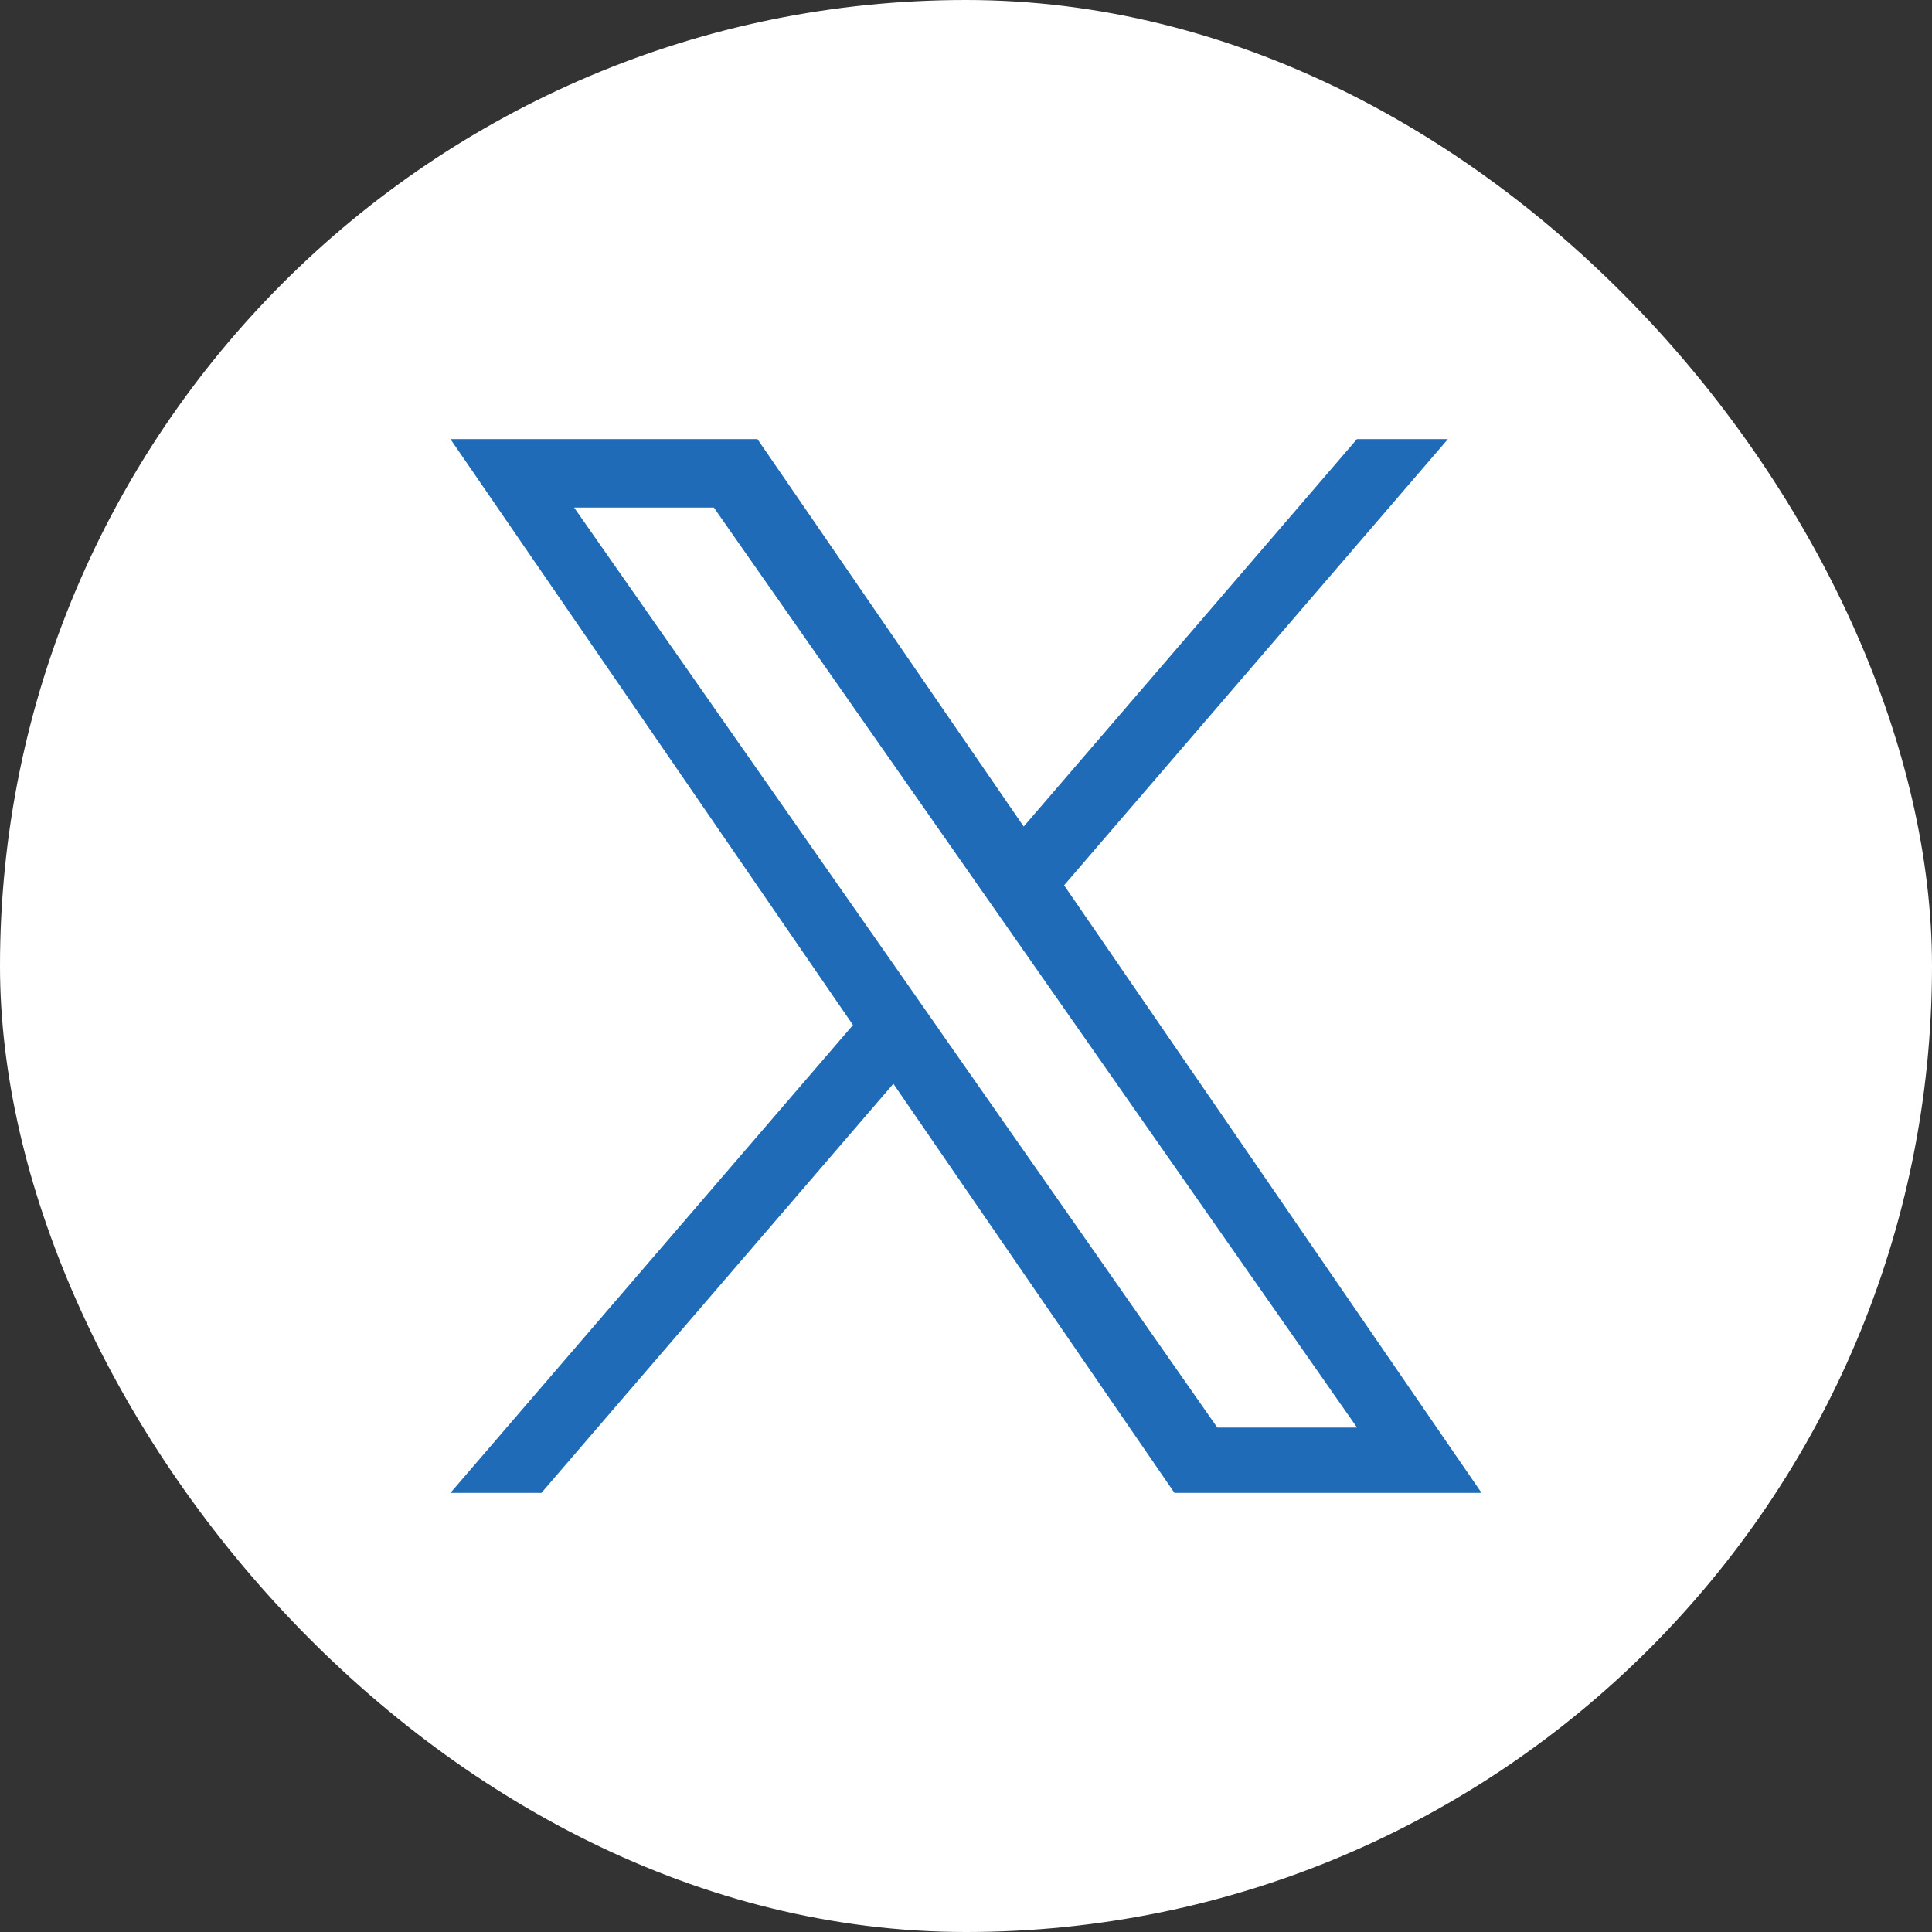 <svg width="22" height="22" viewBox="0 0 22 22" fill="none" xmlns="http://www.w3.org/2000/svg">
<rect x="0" y="0" width="22" height="22" fill="#333333" stroke="none"/>
<rect width="22" height="22" rx="11" fill="white"/>
<g clip-path="url(#clip0_172_14)">
<path d="M12.117 10.081L16.488 5H15.452L11.657 9.412L8.625 5H5.129L9.713 11.672L5.129 17H6.165L10.173 12.341L13.374 17H16.871L12.117 10.081H12.117ZM10.698 11.73L10.234 11.066L6.538 5.78H8.129L11.112 10.046L11.576 10.71L15.453 16.256H13.862L10.698 11.731V11.73Z" fill="#1F6BB7"/>
</g>
<defs>
<clipPath id="clip0_172_14">
<rect width="12" height="12" fill="white" transform="translate(5 5)"/>
</clipPath>
</defs>
</svg>
